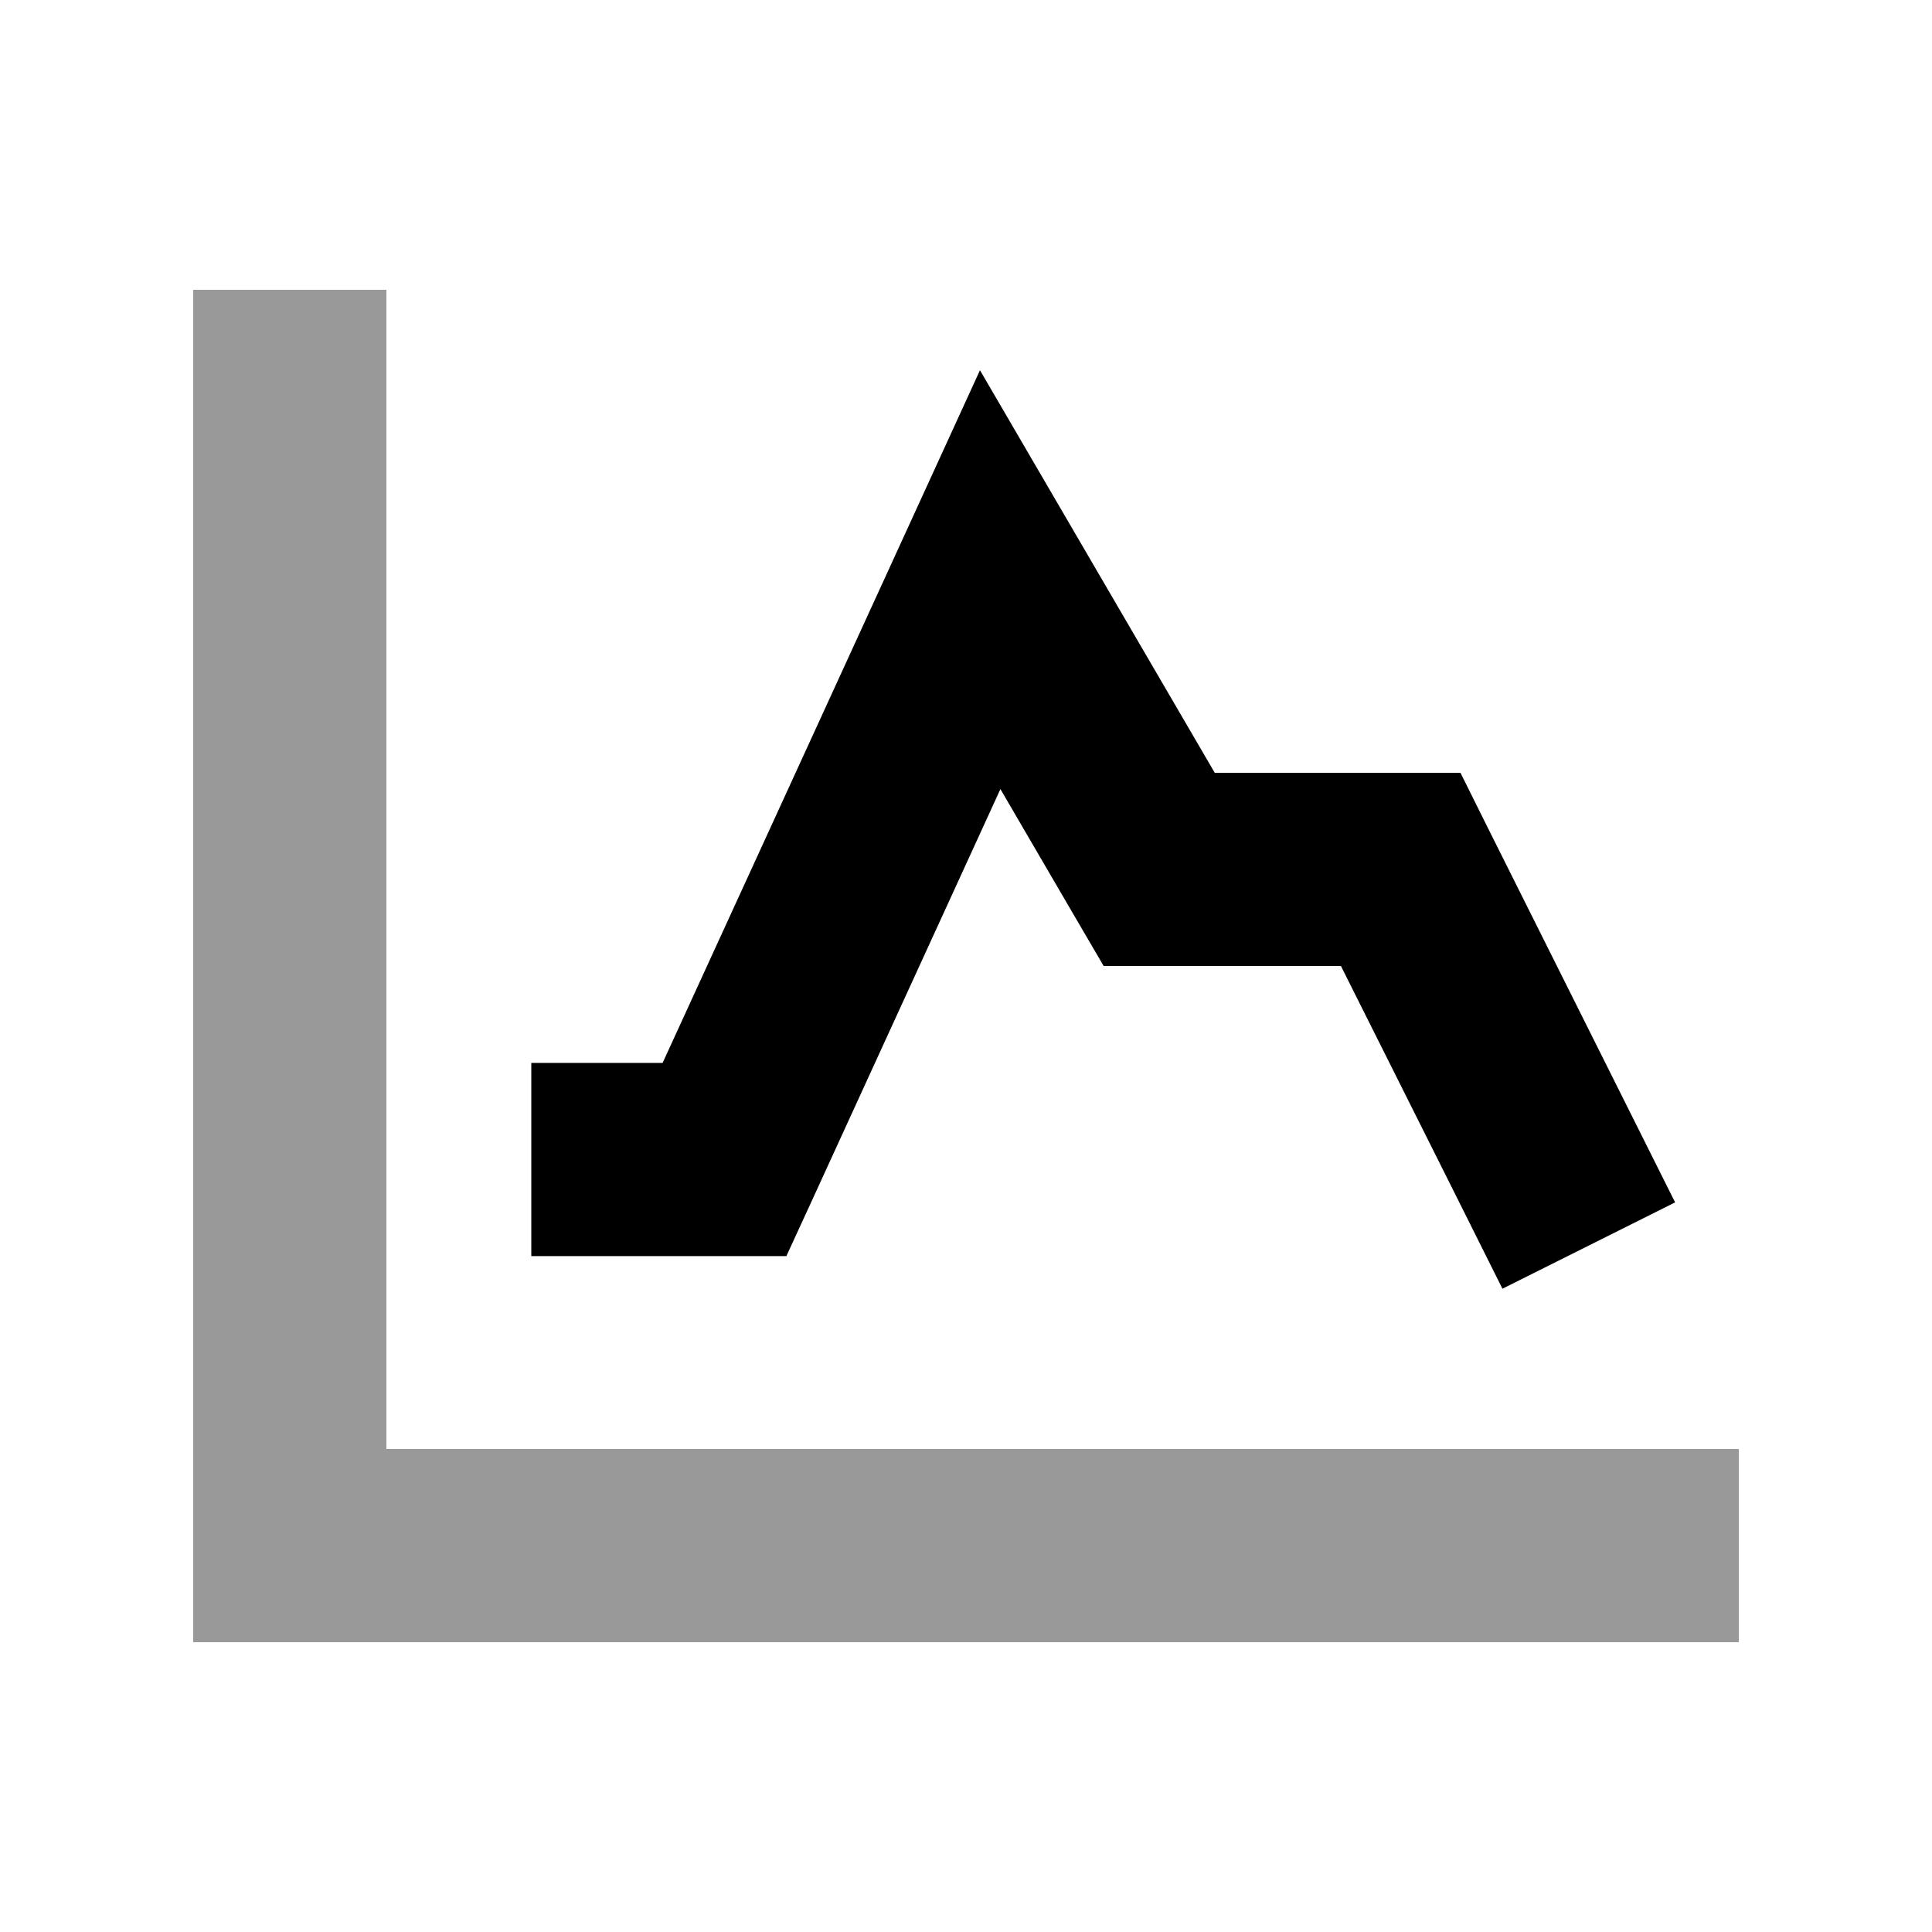<svg xmlns="http://www.w3.org/2000/svg" viewBox="0 0 640 640"><!--! Font Awesome Pro 7.1.0 by @fontawesome - https://fontawesome.com License - https://fontawesome.com/license (Commercial License) Copyright 2025 Fonticons, Inc. --><path opacity=".4" fill="currentColor" d="M64 96L64 544L576 544L576 480L128 480L128 96L64 96z"/><path fill="currentColor" d="M324.6 122.6C342.7 153.6 368.6 198.1 402.4 256L483.8 256L492.6 273.7C530.2 348.9 551 390.5 554.9 398.3L497.7 426.9C492.3 416.1 474.5 380.4 444.2 320L365.6 320C362 313.9 350.6 294.3 331.4 261.4L269.1 397.4L260.5 416.1L176 416.1L176 352.1L219.5 352.1C281.4 217 316.5 140.5 324.6 122.7z"/></svg>
